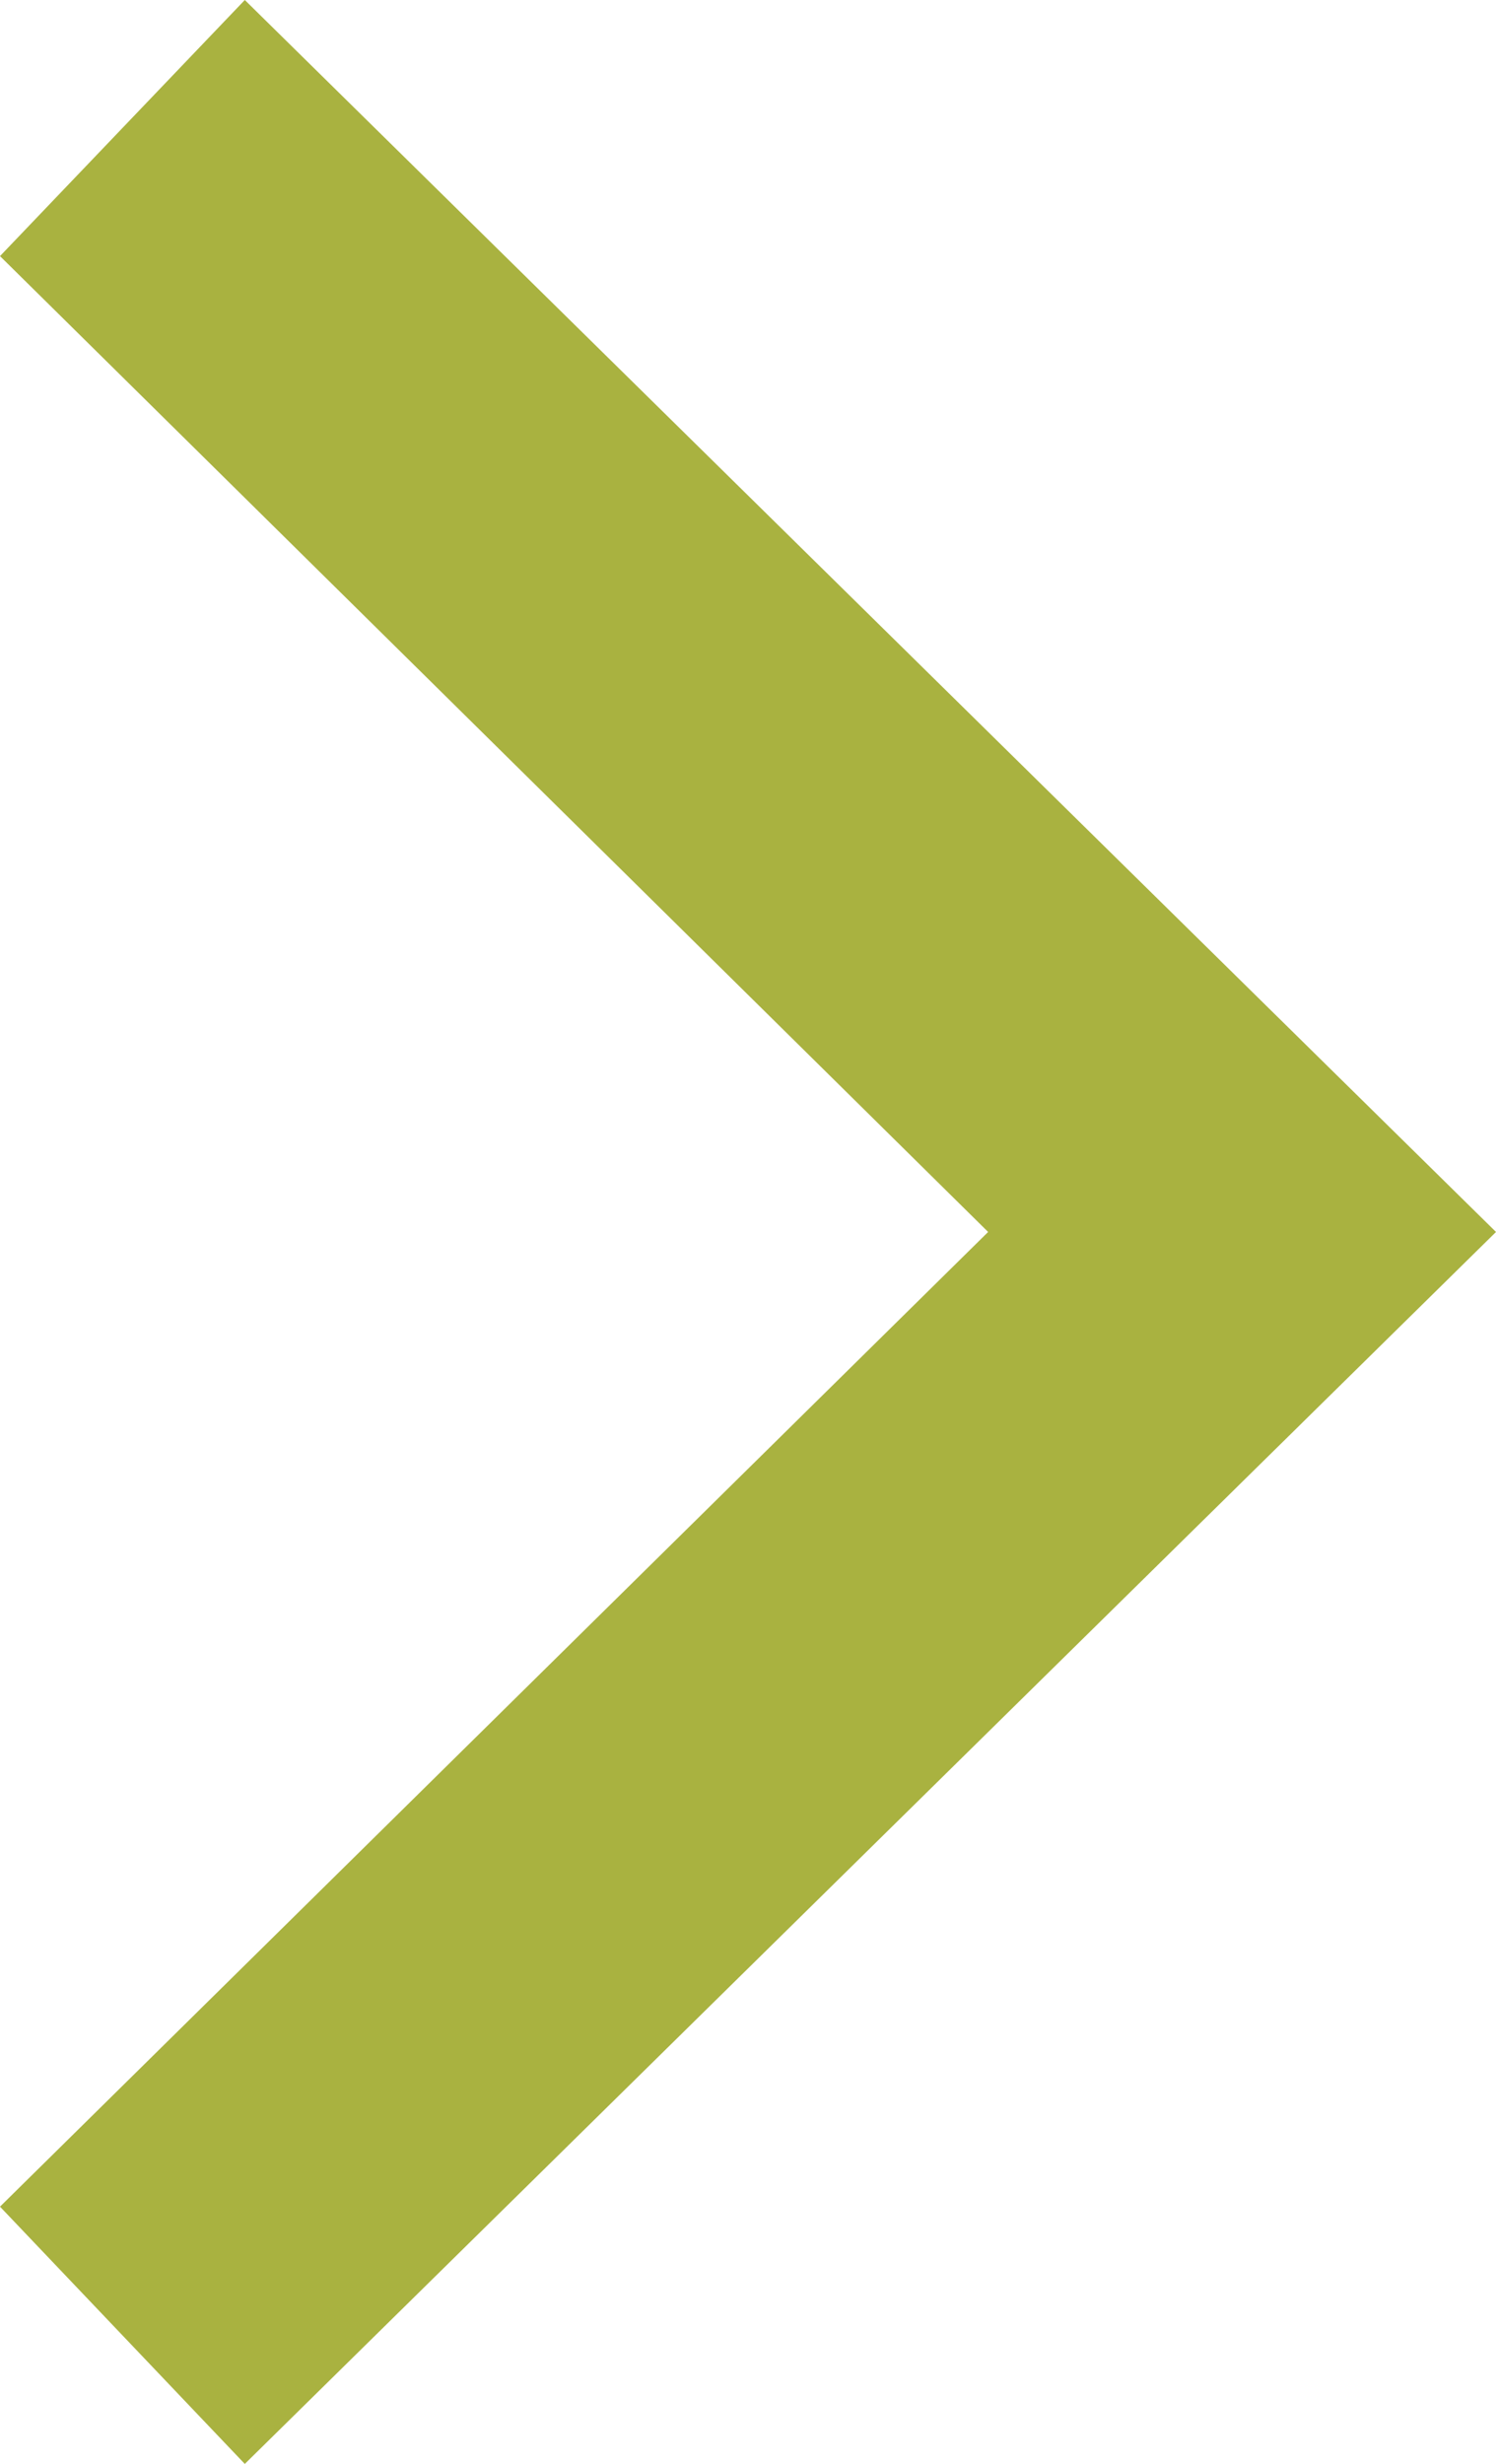 <svg xmlns="http://www.w3.org/2000/svg" viewBox="0 0 38.5 63.4"><defs><style>.cls-1{fill:#a9b240;}</style></defs><title>arrow_greenAsset 1</title><g id="Layer_2" data-name="Layer 2"><g id="Layer_1-2" data-name="Layer 1"><path class="cls-1" d="M38.5,31.7,6.3,63.4,0,56.78,25.43,31.7,0,6.59,6.3,0Z"/></g></g></svg>